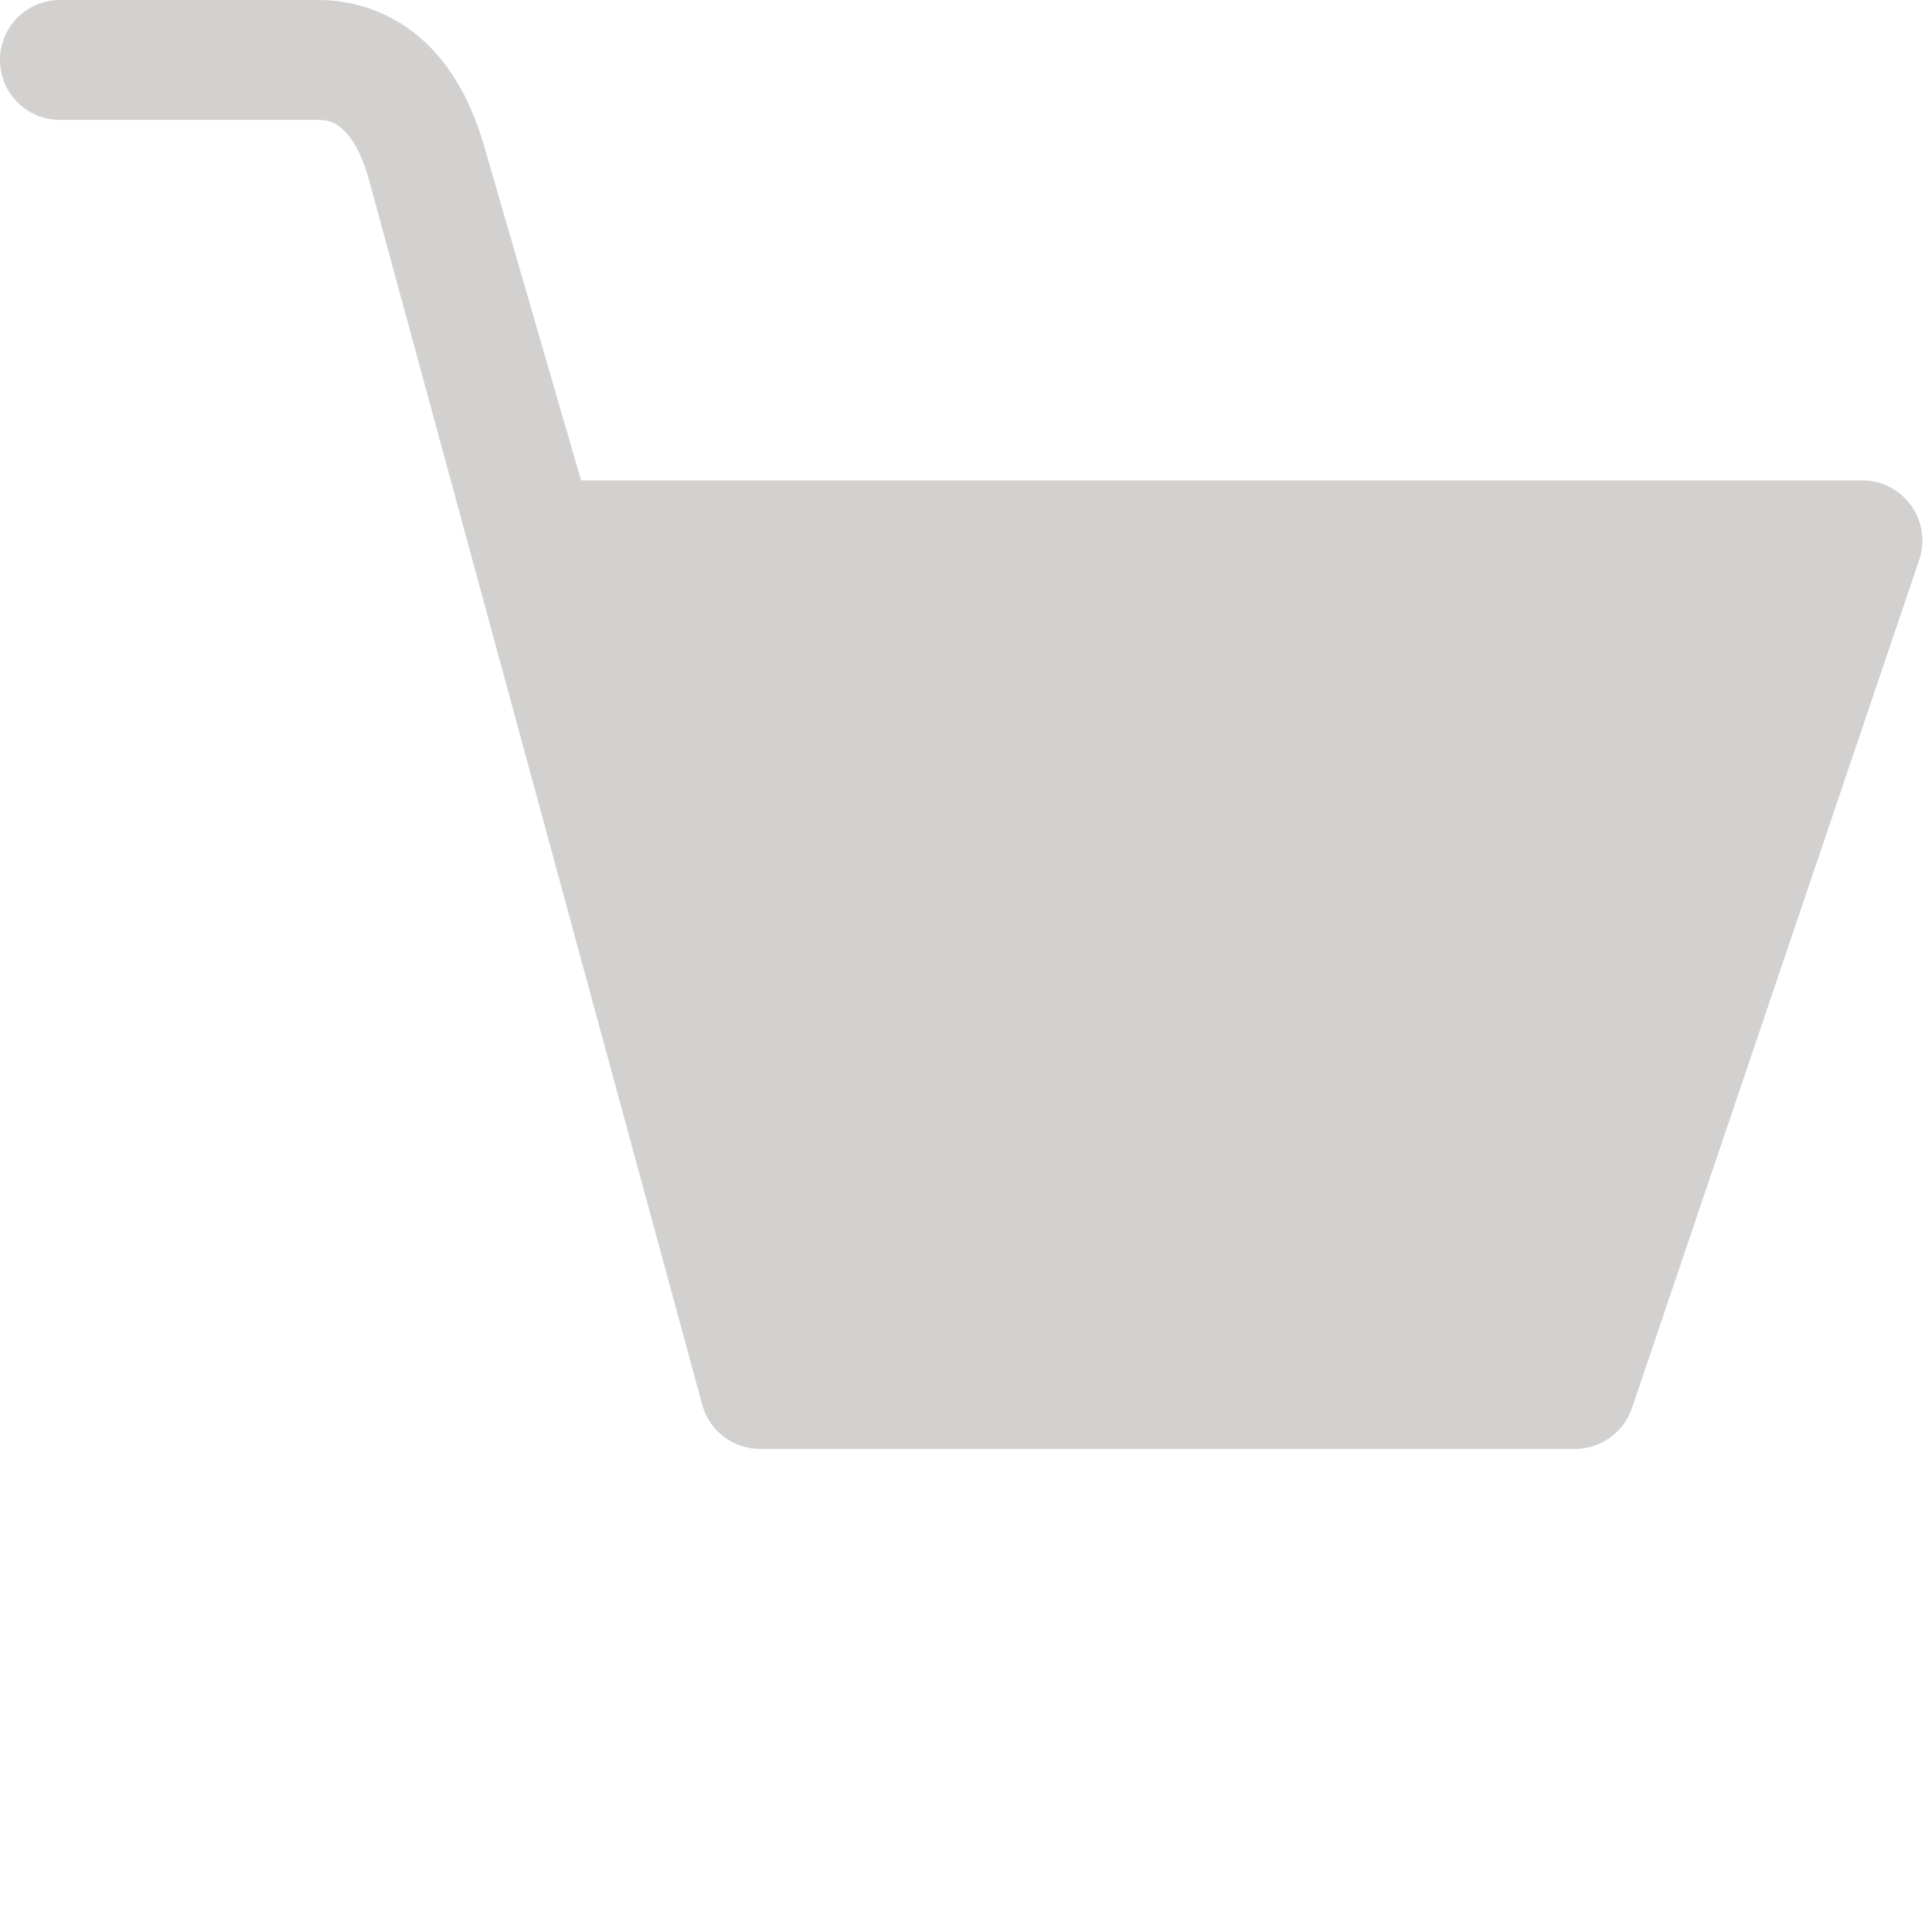<?xml version="1.0" encoding="utf-8"?>
<!DOCTYPE svg PUBLIC "-//W3C//DTD SVG 1.1//EN" "http://www.w3.org/Graphics/SVG/1.1/DTD/svg11.dtd">
<svg version="1.1" id="icon" xmlns="http://www.w3.org/2000/svg" xmlns:xlink="http://www.w3.org/1999/xlink" x="0px" y="0px"
	 width="32px" height="32px" viewBox="0 0 32 32" enable-background="new 0 0 32 32" xml:space="preserve">
<g id="basket" opacity="0.5">
	<g>
		<path fill="#a5a39f" d="M31.659,8.379c-0.187-0.265-0.489-0.422-0.812-0.422H9.624l-1.606-5.54C7.388,0.235,5.891,0,5.276,0H0.993
			C0.444,0,0,0.444,0,0.993c0,0.549,0.444,0.993,0.993,0.993h4.283c0.136,0,0.549,0,0.831,0.975l5.526,20.311
			c0.12,0.431,0.511,0.727,0.956,0.727h13.499c0.419,0,0.793-0.264,0.936-0.657l4.759-14.053
			C31.891,8.981,31.846,8.643,31.659,8.379z"/>
	</g>
</g>
</svg>
